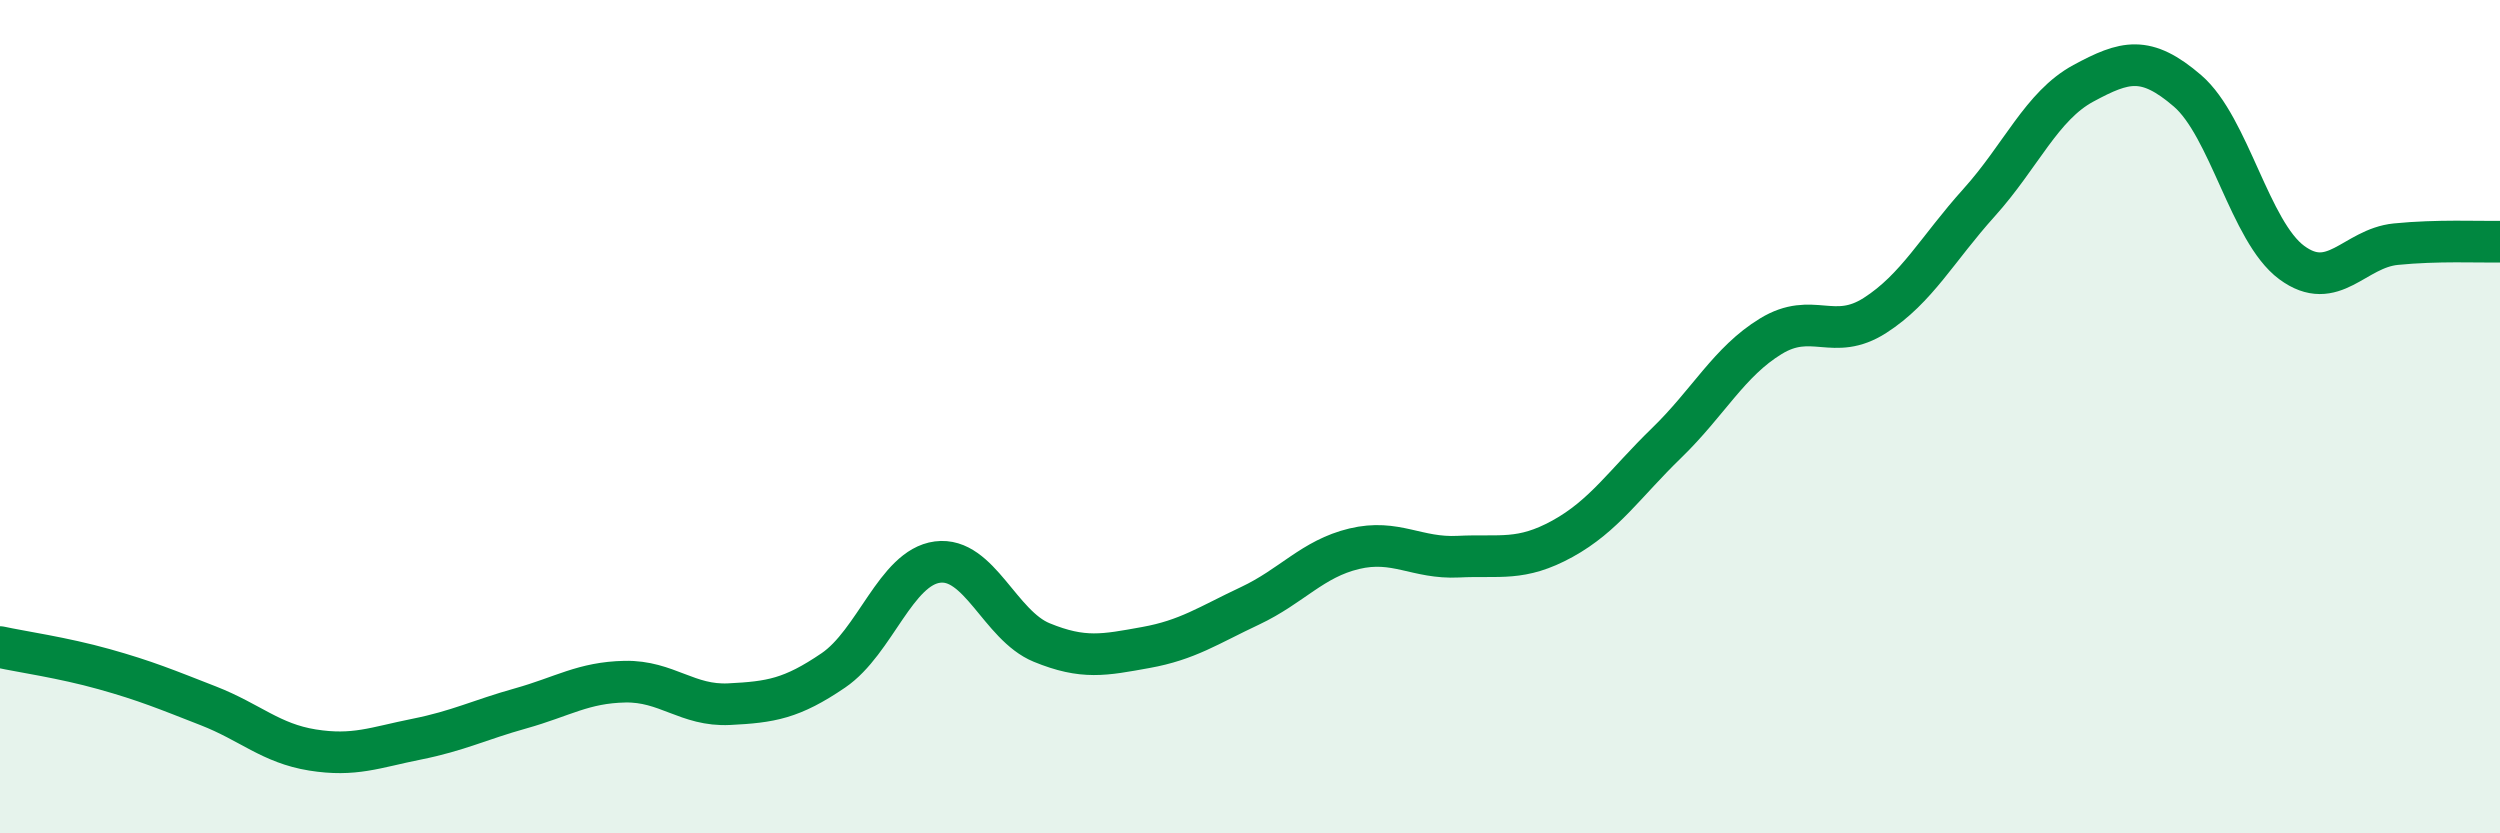 
    <svg width="60" height="20" viewBox="0 0 60 20" xmlns="http://www.w3.org/2000/svg">
      <path
        d="M 0,15.53 C 0.5,15.64 1.5,15.78 2.5,16.06 C 3.5,16.34 4,16.55 5,16.94 C 6,17.33 6.5,17.84 7.5,18 C 8.5,18.16 9,17.94 10,17.74 C 11,17.54 11.5,17.28 12.5,17 C 13.5,16.72 14,16.38 15,16.36 C 16,16.34 16.5,16.95 17.5,16.9 C 18.5,16.85 19,16.77 20,16.09 C 21,15.41 21.5,13.62 22.5,13.49 C 23.5,13.36 24,15.01 25,15.42 C 26,15.83 26.5,15.72 27.5,15.54 C 28.5,15.36 29,15.01 30,14.54 C 31,14.07 31.5,13.41 32.5,13.17 C 33.5,12.93 34,13.41 35,13.36 C 36,13.31 36.5,13.48 37.5,12.93 C 38.5,12.38 39,11.6 40,10.63 C 41,9.66 41.5,8.68 42.5,8.07 C 43.5,7.46 44,8.21 45,7.57 C 46,6.93 46.5,5.97 47.5,4.86 C 48.5,3.75 49,2.54 50,2 C 51,1.46 51.5,1.32 52.5,2.18 C 53.5,3.04 54,5.56 55,6.3 C 56,7.04 56.5,5.96 57.5,5.86 C 58.5,5.76 59.5,5.81 60,5.8L60 20L0 20Z"
        fill="#008740"
        opacity="0.1"
        stroke-linecap="round"
        stroke-linejoin="round"
      />
      <path
        d="M 0,15.53 C 0.5,15.64 1.5,15.78 2.5,16.06 C 3.5,16.34 4,16.55 5,16.94 C 6,17.33 6.5,17.84 7.5,18 C 8.5,18.16 9,17.94 10,17.74 C 11,17.54 11.5,17.28 12.5,17 C 13.5,16.72 14,16.38 15,16.36 C 16,16.34 16.5,16.95 17.5,16.9 C 18.5,16.85 19,16.77 20,16.09 C 21,15.41 21.5,13.62 22.5,13.49 C 23.5,13.36 24,15.01 25,15.42 C 26,15.83 26.5,15.72 27.5,15.54 C 28.5,15.36 29,15.01 30,14.54 C 31,14.07 31.5,13.41 32.5,13.17 C 33.5,12.93 34,13.41 35,13.36 C 36,13.31 36.5,13.48 37.5,12.93 C 38.5,12.38 39,11.6 40,10.63 C 41,9.66 41.5,8.68 42.5,8.07 C 43.5,7.46 44,8.21 45,7.57 C 46,6.93 46.5,5.97 47.5,4.86 C 48.5,3.75 49,2.54 50,2 C 51,1.46 51.5,1.32 52.5,2.18 C 53.5,3.04 54,5.56 55,6.3 C 56,7.04 56.5,5.96 57.5,5.86 C 58.5,5.76 59.5,5.81 60,5.8"
        stroke="#008740"
        stroke-width="1"
        fill="none"
        stroke-linecap="round"
        stroke-linejoin="round"
      />
    </svg>
  
